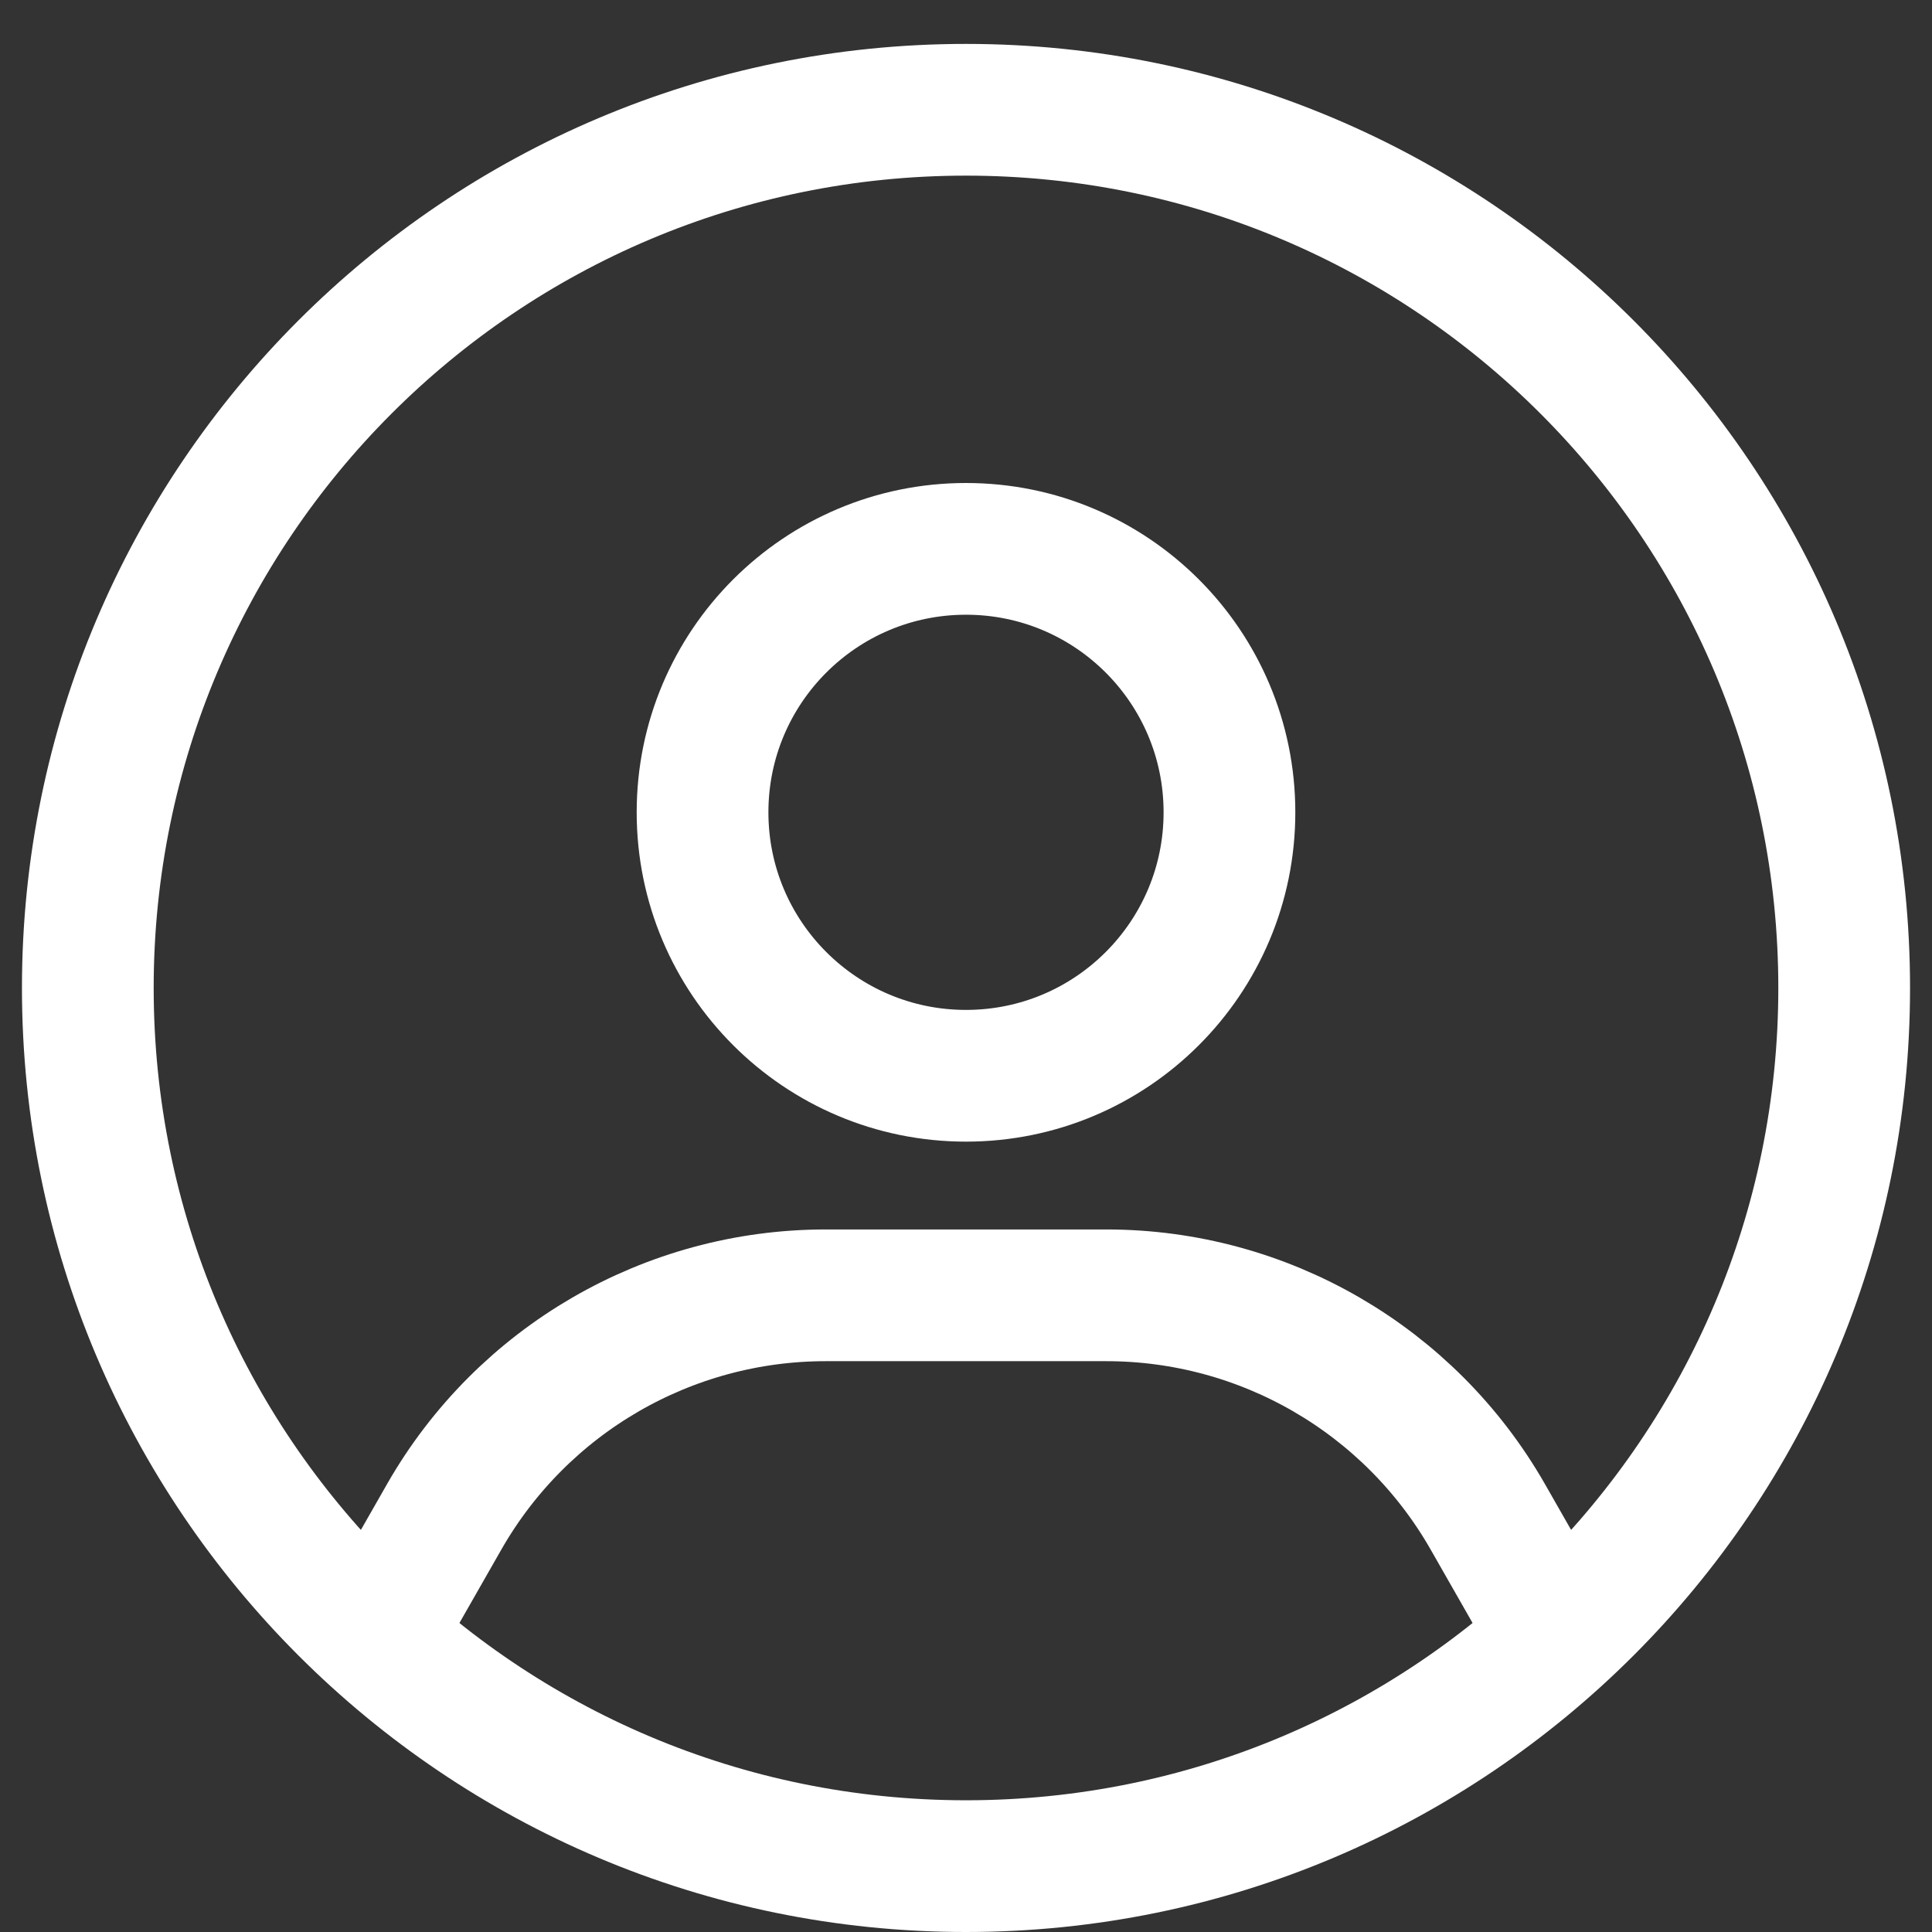 <svg width="22" height="22" viewBox="0 0 22 22" fill="none" xmlns="http://www.w3.org/2000/svg">
<rect x="0" y="0" width="22" height="22" fill="#333333" stroke="none"/>
<g id="Group 2">
<path id="Vector" d="M21 11.25C21 16.773 16.523 21.25 11 21.25C5.477 21.25 1 16.773 1 11.25C1 5.727 5.477 1.25 11 1.25C16.523 1.25 21 5.727 21 11.25Z" stroke="white" stroke-width="1.5"/>
<path id="Vector_2" d="M14 9.25C14 10.907 12.657 12.25 11 12.25C9.343 12.25 8 10.907 8 9.25C8 7.593 9.343 6.25 11 6.25C12.657 6.25 14 7.593 14 9.25Z" stroke="white" stroke-width="1.5"/>
<path id="Vector_3" d="M4.5 18.25L5.06 17.269C5.951 15.712 7.607 14.75 9.402 14.75H12.598C14.393 14.75 16.049 15.712 16.94 17.269L17.5 18.25" stroke="white" stroke-width="1.5" stroke-linecap="square" stroke-linejoin="round"/>
</g>
</svg>

